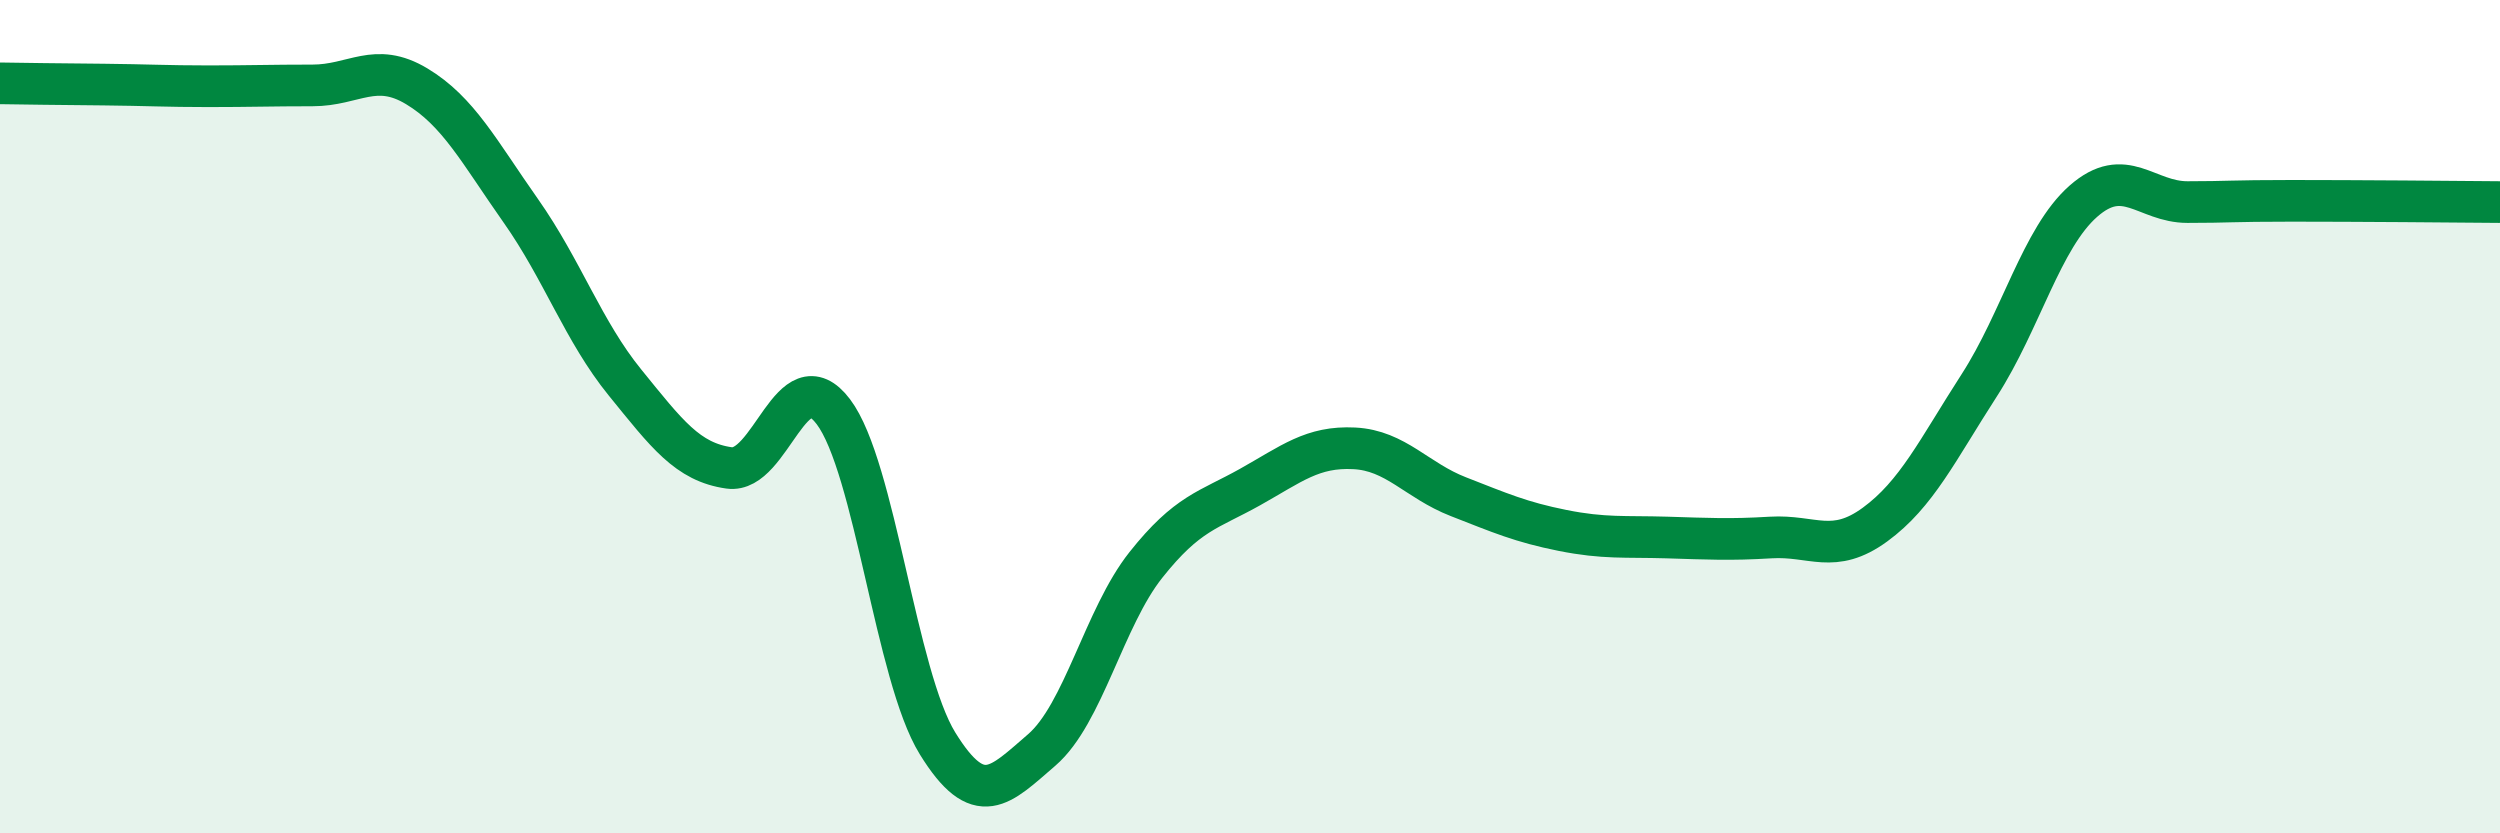 
    <svg width="60" height="20" viewBox="0 0 60 20" xmlns="http://www.w3.org/2000/svg">
      <path
        d="M 0,2 C 0.5,2.01 1.5,2.02 2.5,2.03 C 3.5,2.04 4,2.07 5,2.07 C 6,2.07 6.5,2.05 7.5,2.05 C 8.5,2.05 9,1.47 10,2.07 C 11,2.67 11.5,3.64 12.5,5.06 C 13.5,6.48 14,7.95 15,9.18 C 16,10.41 16.5,11.09 17.5,11.23 C 18.5,11.37 19,8.56 20,9.88 C 21,11.2 21.5,16.22 22.5,17.84 C 23.5,19.46 24,18.86 25,18 C 26,17.14 26.5,14.82 27.5,13.56 C 28.5,12.3 29,12.25 30,11.69 C 31,11.13 31.5,10.71 32.5,10.76 C 33.5,10.81 34,11.53 35,11.92 C 36,12.31 36.5,12.53 37.5,12.73 C 38.5,12.93 39,12.87 40,12.9 C 41,12.93 41.5,12.96 42.5,12.9 C 43.5,12.84 44,13.32 45,12.59 C 46,11.86 46.5,10.8 47.5,9.25 C 48.5,7.7 49,5.71 50,4.83 C 51,3.95 51.5,4.85 52.5,4.85 C 53.5,4.85 53.5,4.82 55,4.82 C 56.5,4.82 59,4.84 60,4.85L60 20L0 20Z"
        fill="#008740"
        opacity="0.1"
        stroke-linecap="round"
        stroke-linejoin="round"
      />
      <path
        d="M 0,2 C 0.5,2.01 1.5,2.02 2.5,2.03 C 3.5,2.04 4,2.07 5,2.07 C 6,2.07 6.5,2.05 7.5,2.05 C 8.5,2.05 9,1.47 10,2.07 C 11,2.67 11.5,3.64 12.5,5.06 C 13.5,6.48 14,7.95 15,9.18 C 16,10.41 16.5,11.09 17.5,11.23 C 18.5,11.37 19,8.56 20,9.88 C 21,11.2 21.5,16.22 22.5,17.84 C 23.5,19.46 24,18.86 25,18 C 26,17.14 26.5,14.82 27.5,13.56 C 28.5,12.3 29,12.25 30,11.69 C 31,11.13 31.5,10.71 32.5,10.76 C 33.5,10.81 34,11.53 35,11.92 C 36,12.31 36.5,12.53 37.5,12.73 C 38.5,12.93 39,12.87 40,12.9 C 41,12.93 41.5,12.96 42.5,12.9 C 43.5,12.84 44,13.32 45,12.59 C 46,11.86 46.5,10.8 47.5,9.25 C 48.5,7.7 49,5.71 50,4.83 C 51,3.95 51.5,4.85 52.5,4.85 C 53.5,4.85 53.5,4.82 55,4.82 C 56.5,4.82 59,4.84 60,4.85"
        stroke="#008740"
        stroke-width="1"
        fill="none"
        stroke-linecap="round"
        stroke-linejoin="round"
      />
    </svg>
  